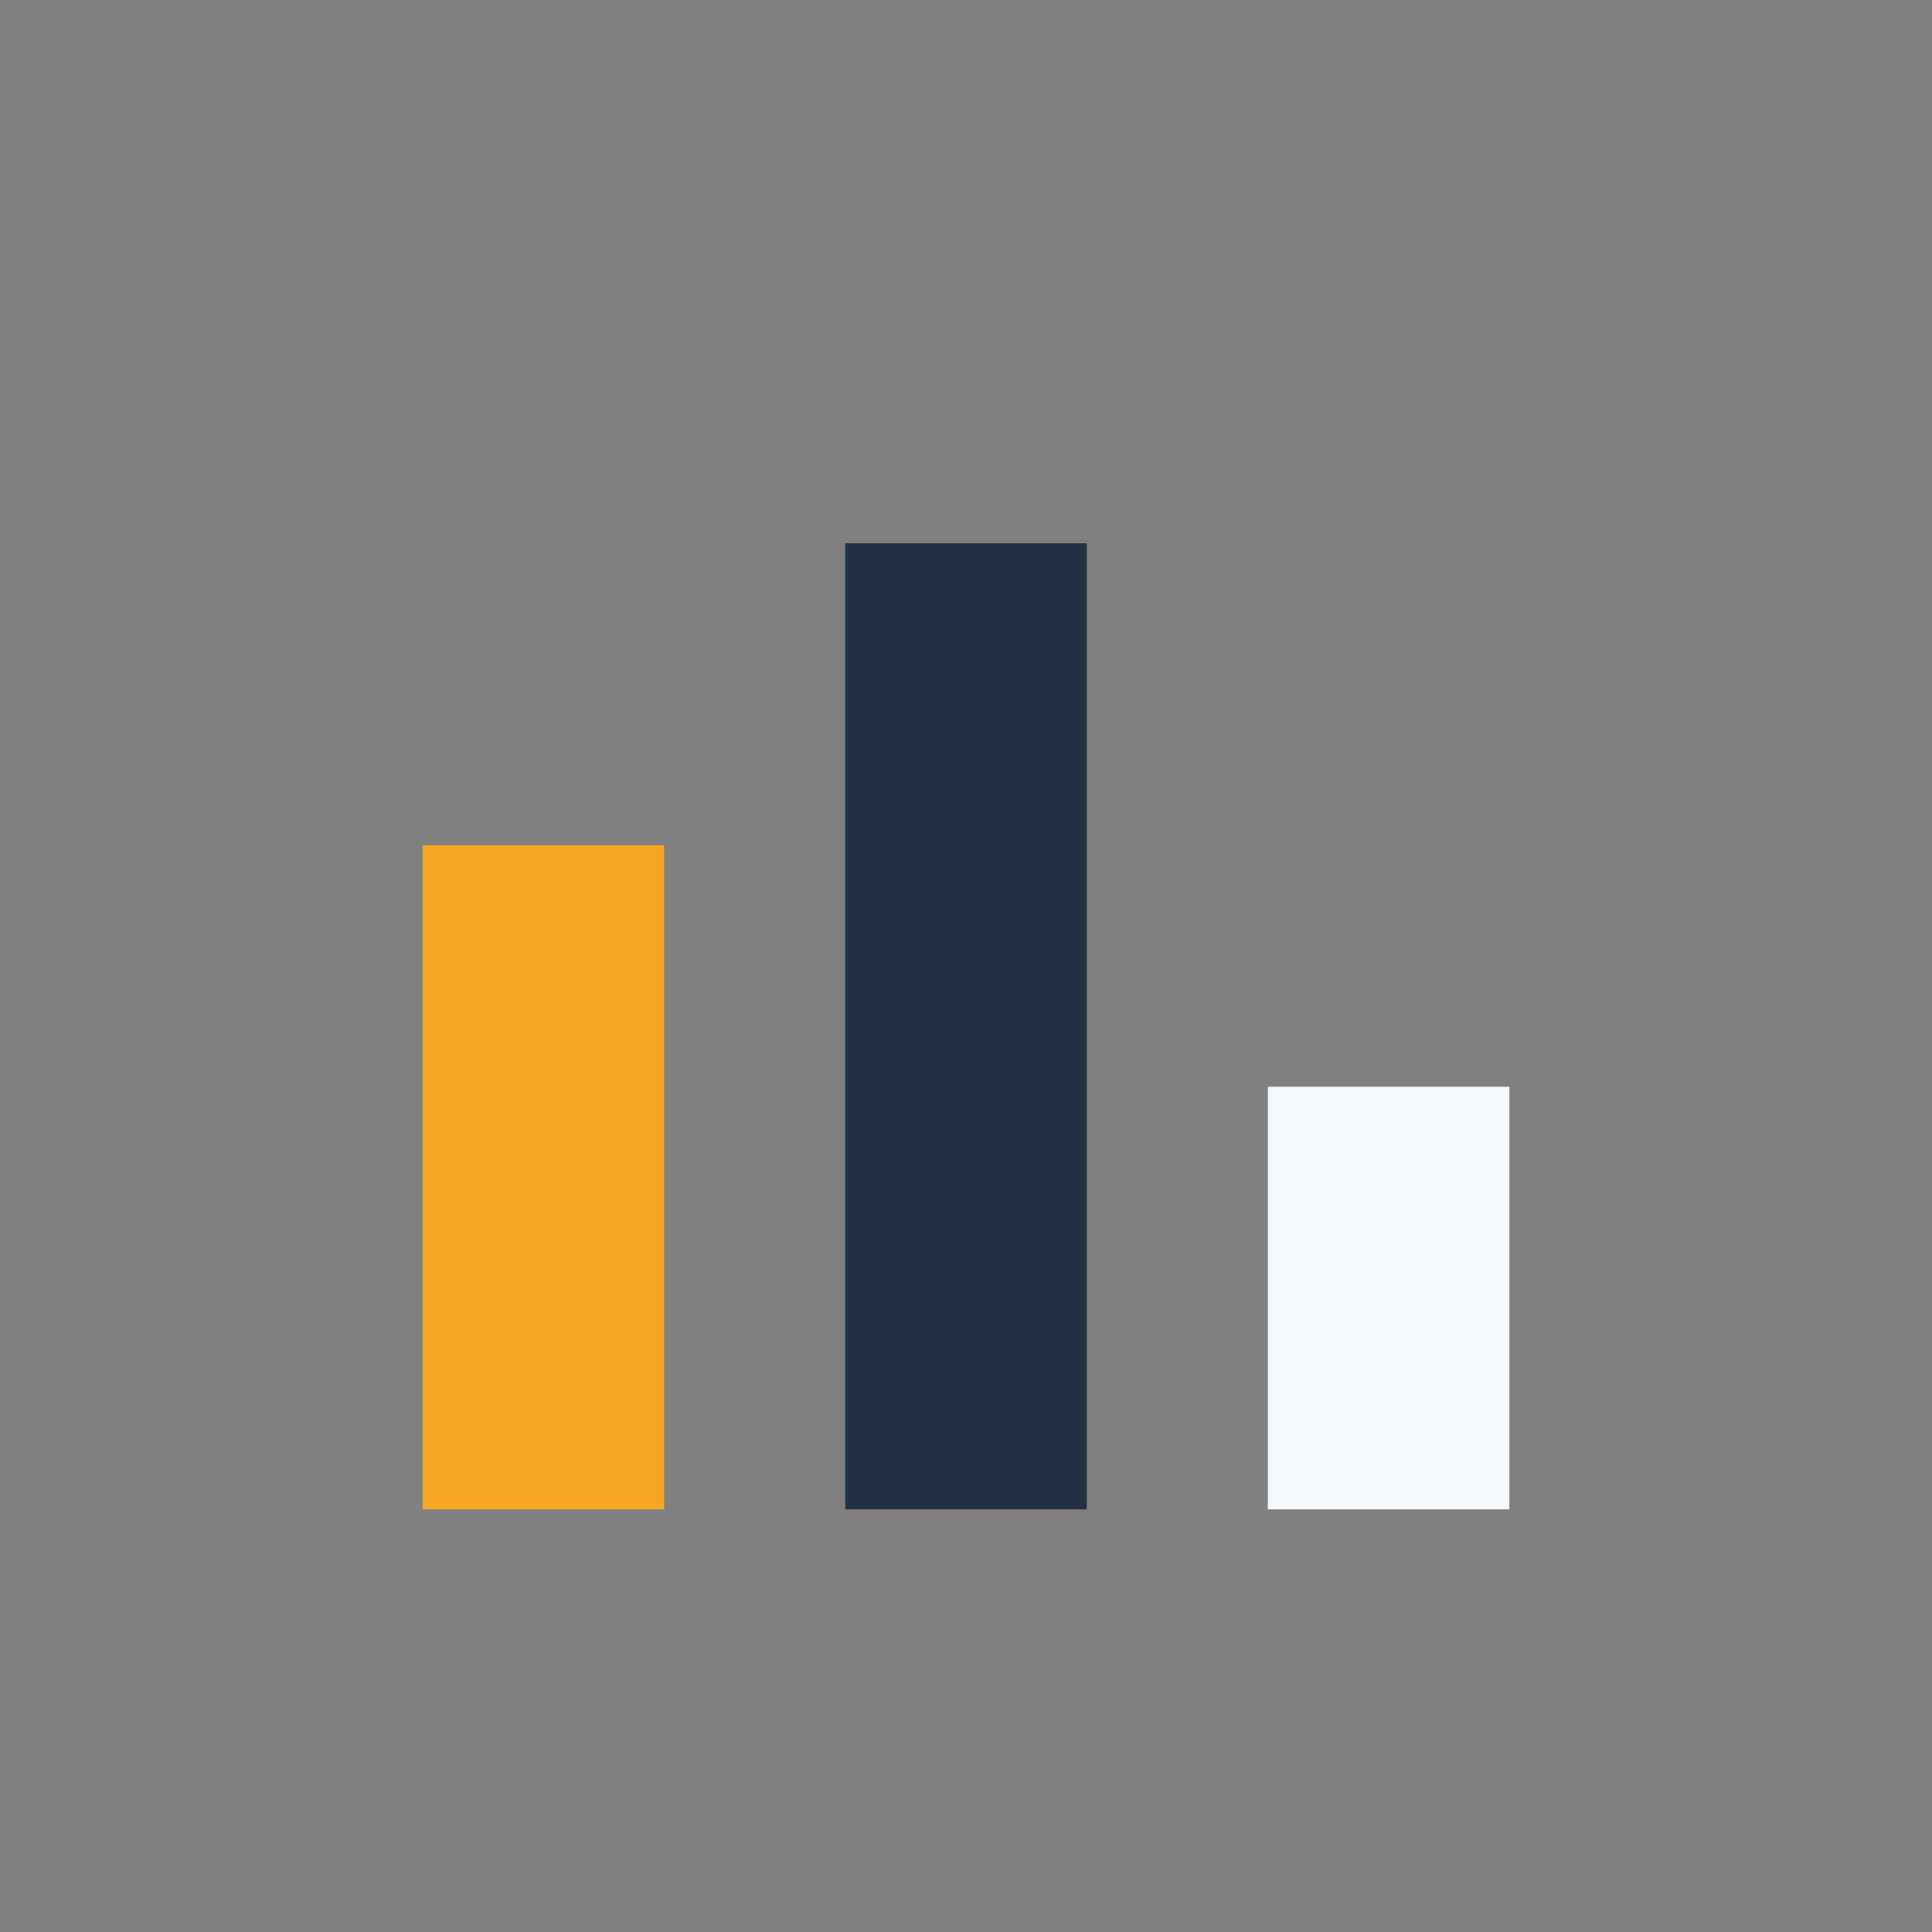 <?xml version="1.0" encoding="UTF-8"?>
<svg xmlns="http://www.w3.org/2000/svg" width="32" height="32" viewBox="0 0 32 32"><rect x="0" y="0" width="32" height="32" fill="#808080" stroke="none"/><rect x="7" y="14" width="4" height="11" fill="#F5A623"/><rect x="14" y="9" width="4" height="16" fill="#223043"/><rect x="21" y="18" width="4" height="7" fill="#F4F8FA"/></svg>